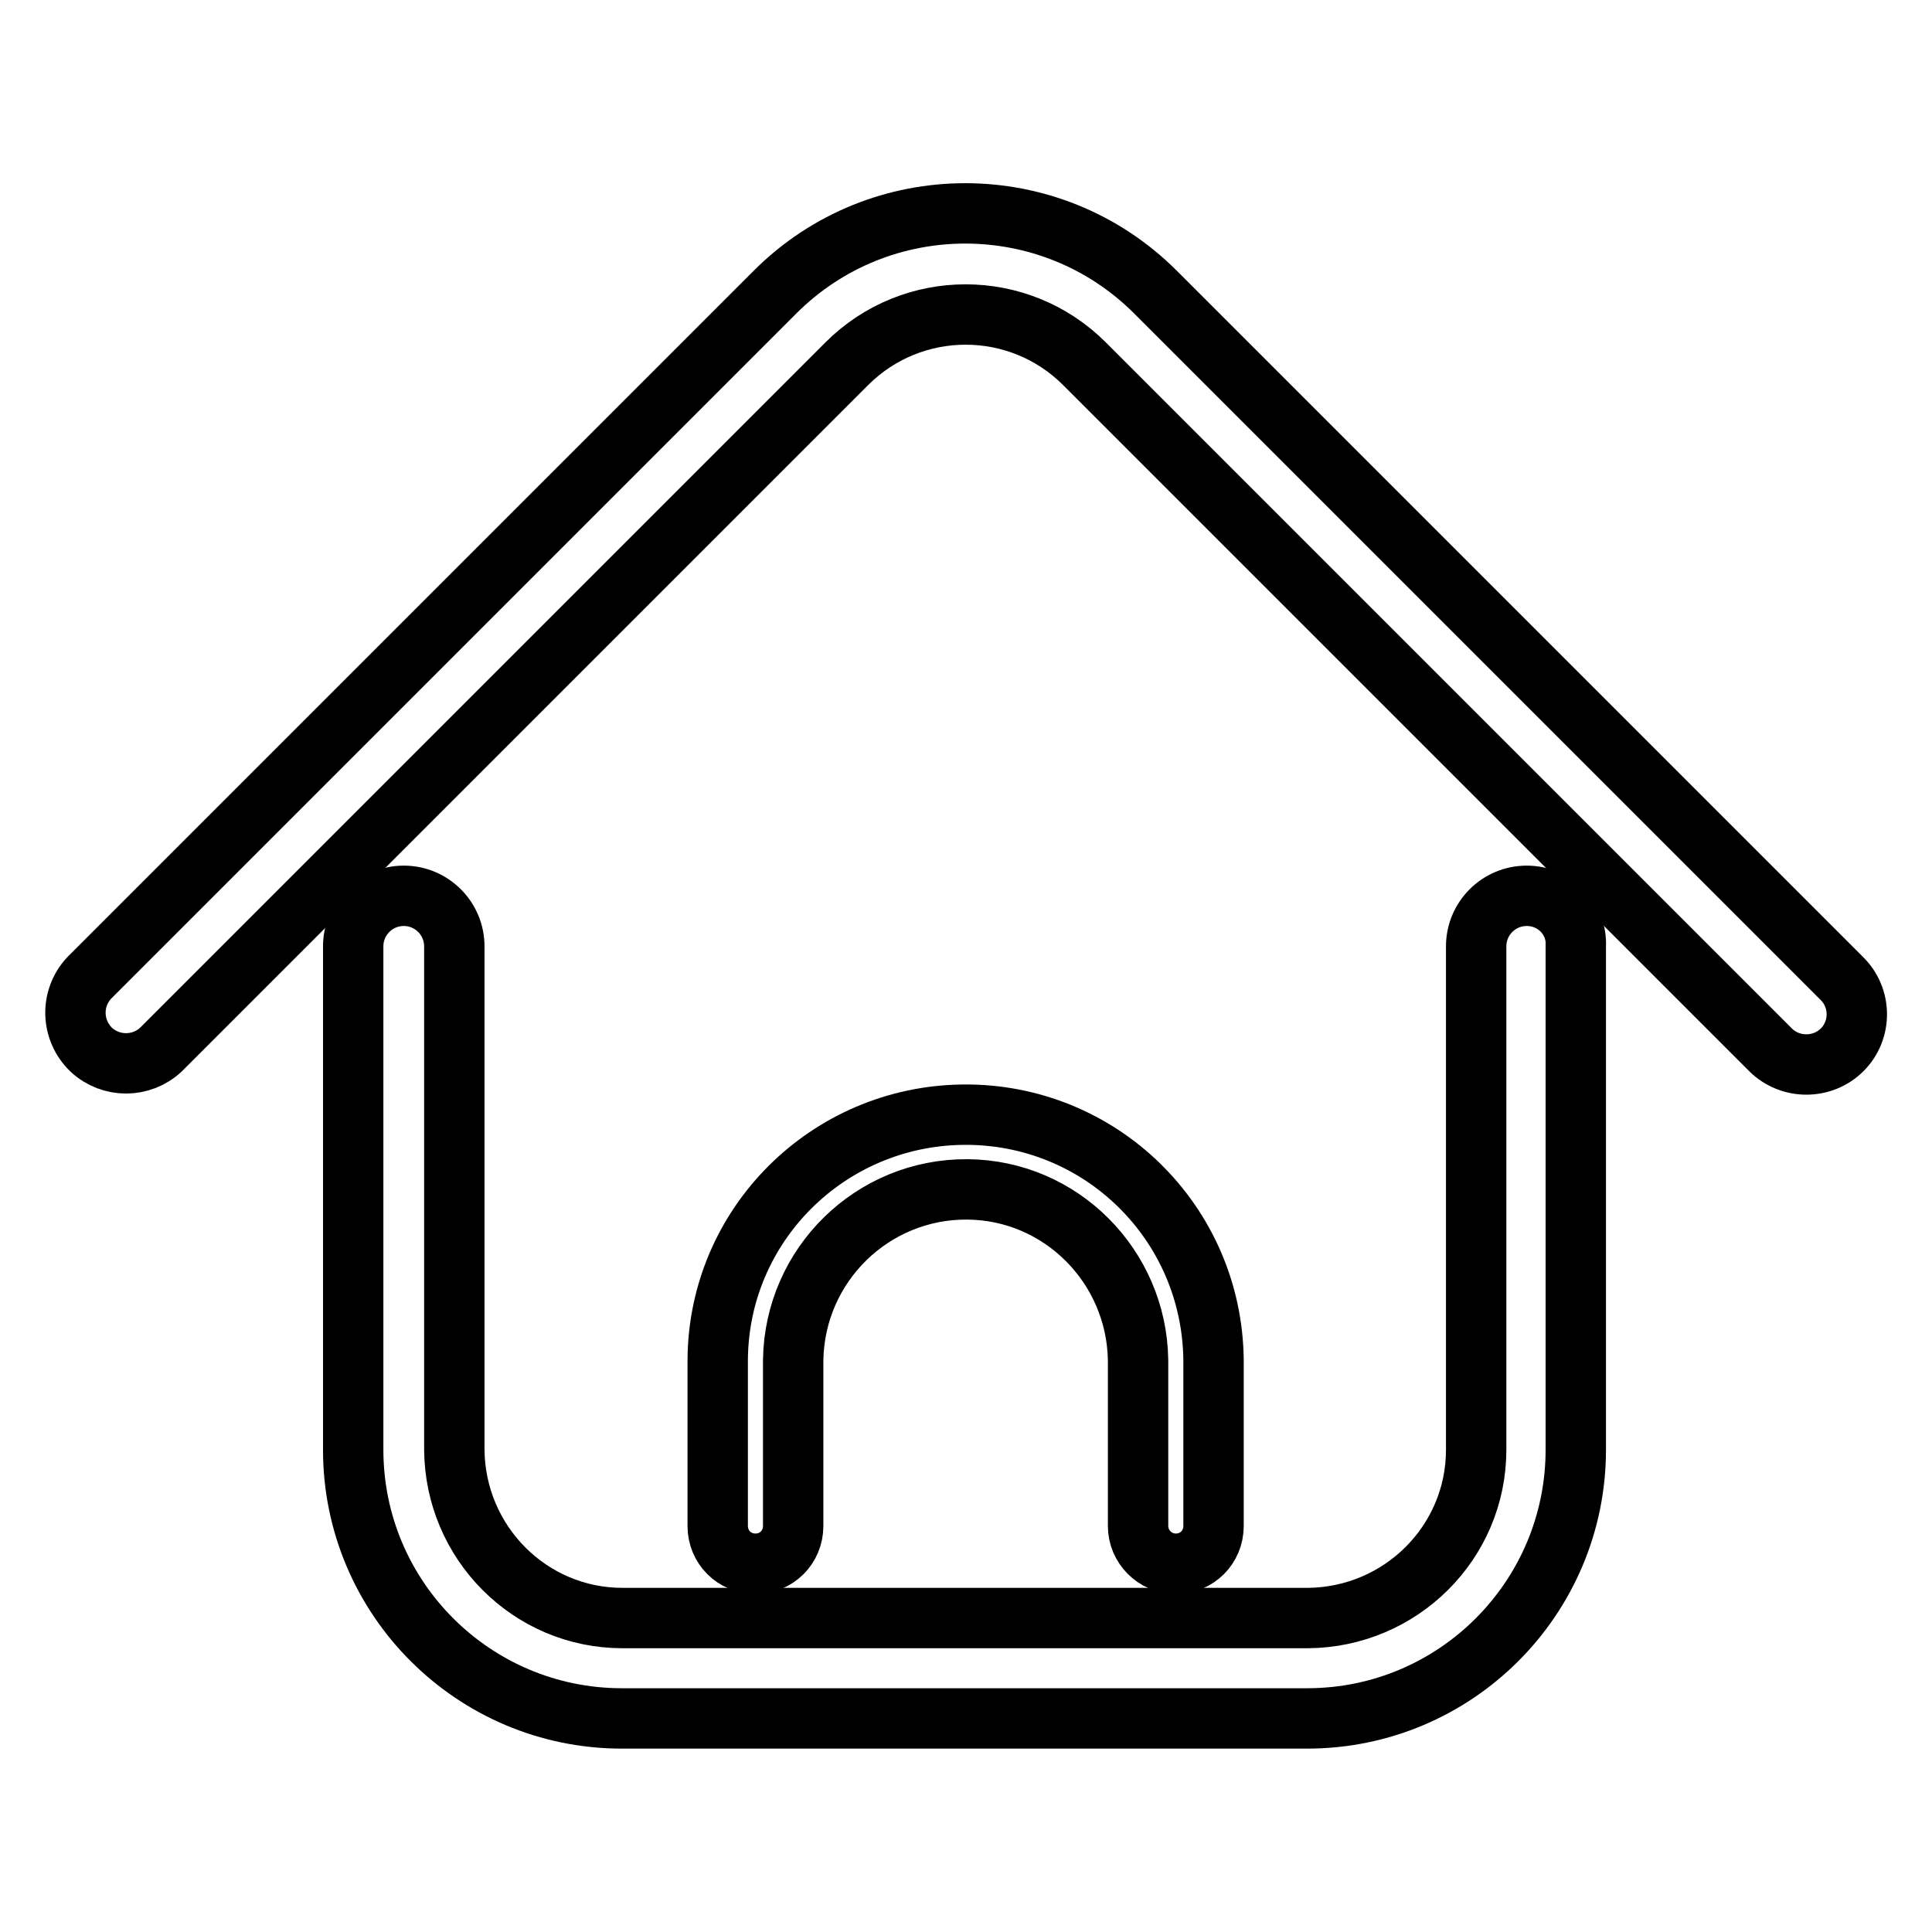 <?xml version="1.0" encoding="utf-8"?>
<!-- Svg Vector Icons : http://www.onlinewebfonts.com/icon -->
<!DOCTYPE svg PUBLIC "-//W3C//DTD SVG 1.1//EN" "http://www.w3.org/Graphics/SVG/1.1/DTD/svg11.dtd">
<svg version="1.1" xmlns="http://www.w3.org/2000/svg" xmlns:xlink="http://www.w3.org/1999/xlink" x="0px" y="0px" viewBox="0 0 256 256" enable-background="new 0 0 256 256" xml:space="preserve">
<g> <path stroke-width="8" fill-opacity="0" stroke="#000000"  d="M244,129.6l-90.9-90.9c-13.9-13.9-36.5-13.9-50.4,0l-90.9,90.9c-2.5,2.7-2.4,6.9,0.3,9.5 c2.6,2.4,6.6,2.4,9.2,0l90.9-90.9c8.7-8.7,22.8-8.7,31.5,0l90.9,90.9c2.6,2.6,6.9,2.6,9.5,0C246.7,136.5,246.7,132.2,244,129.6 L244,129.6L244,129.6z"/> <path stroke-width="8" fill-opacity="0" stroke="#000000"  d="M202.3,118.7c-3.7,0-6.7,3-6.7,6.7v66.7c0,12.3-10,22.2-22.3,22.3H82.5c-12.3,0-22.2-10-22.3-22.3v-66.7 c0-3.7-3-6.7-6.7-6.7c-3.7,0-6.7,3-6.7,6.7v66.7c0,19.7,16,35.6,35.6,35.6h90.8c19.7,0,35.6-16,35.6-35.6v-66.7 C209,121.7,206,118.7,202.3,118.7L202.3,118.7z"/> <path stroke-width="8" fill-opacity="0" stroke="#000000"  d="M155.8,207.2c2.8,0,5-2.2,5-5l0,0v-22c-0.2-18.2-15-32.7-33.2-32.5c-17.9,0.2-32.4,14.6-32.5,32.5v22 c0,2.8,2.2,5,5,5c2.8,0,5-2.2,5-5v-22c0.2-12.6,10.5-22.7,23.1-22.6c12.4,0.1,22.4,10.2,22.6,22.6v22 C150.8,204.9,153,207.2,155.8,207.2L155.8,207.2L155.8,207.2z"/></g>
</svg>